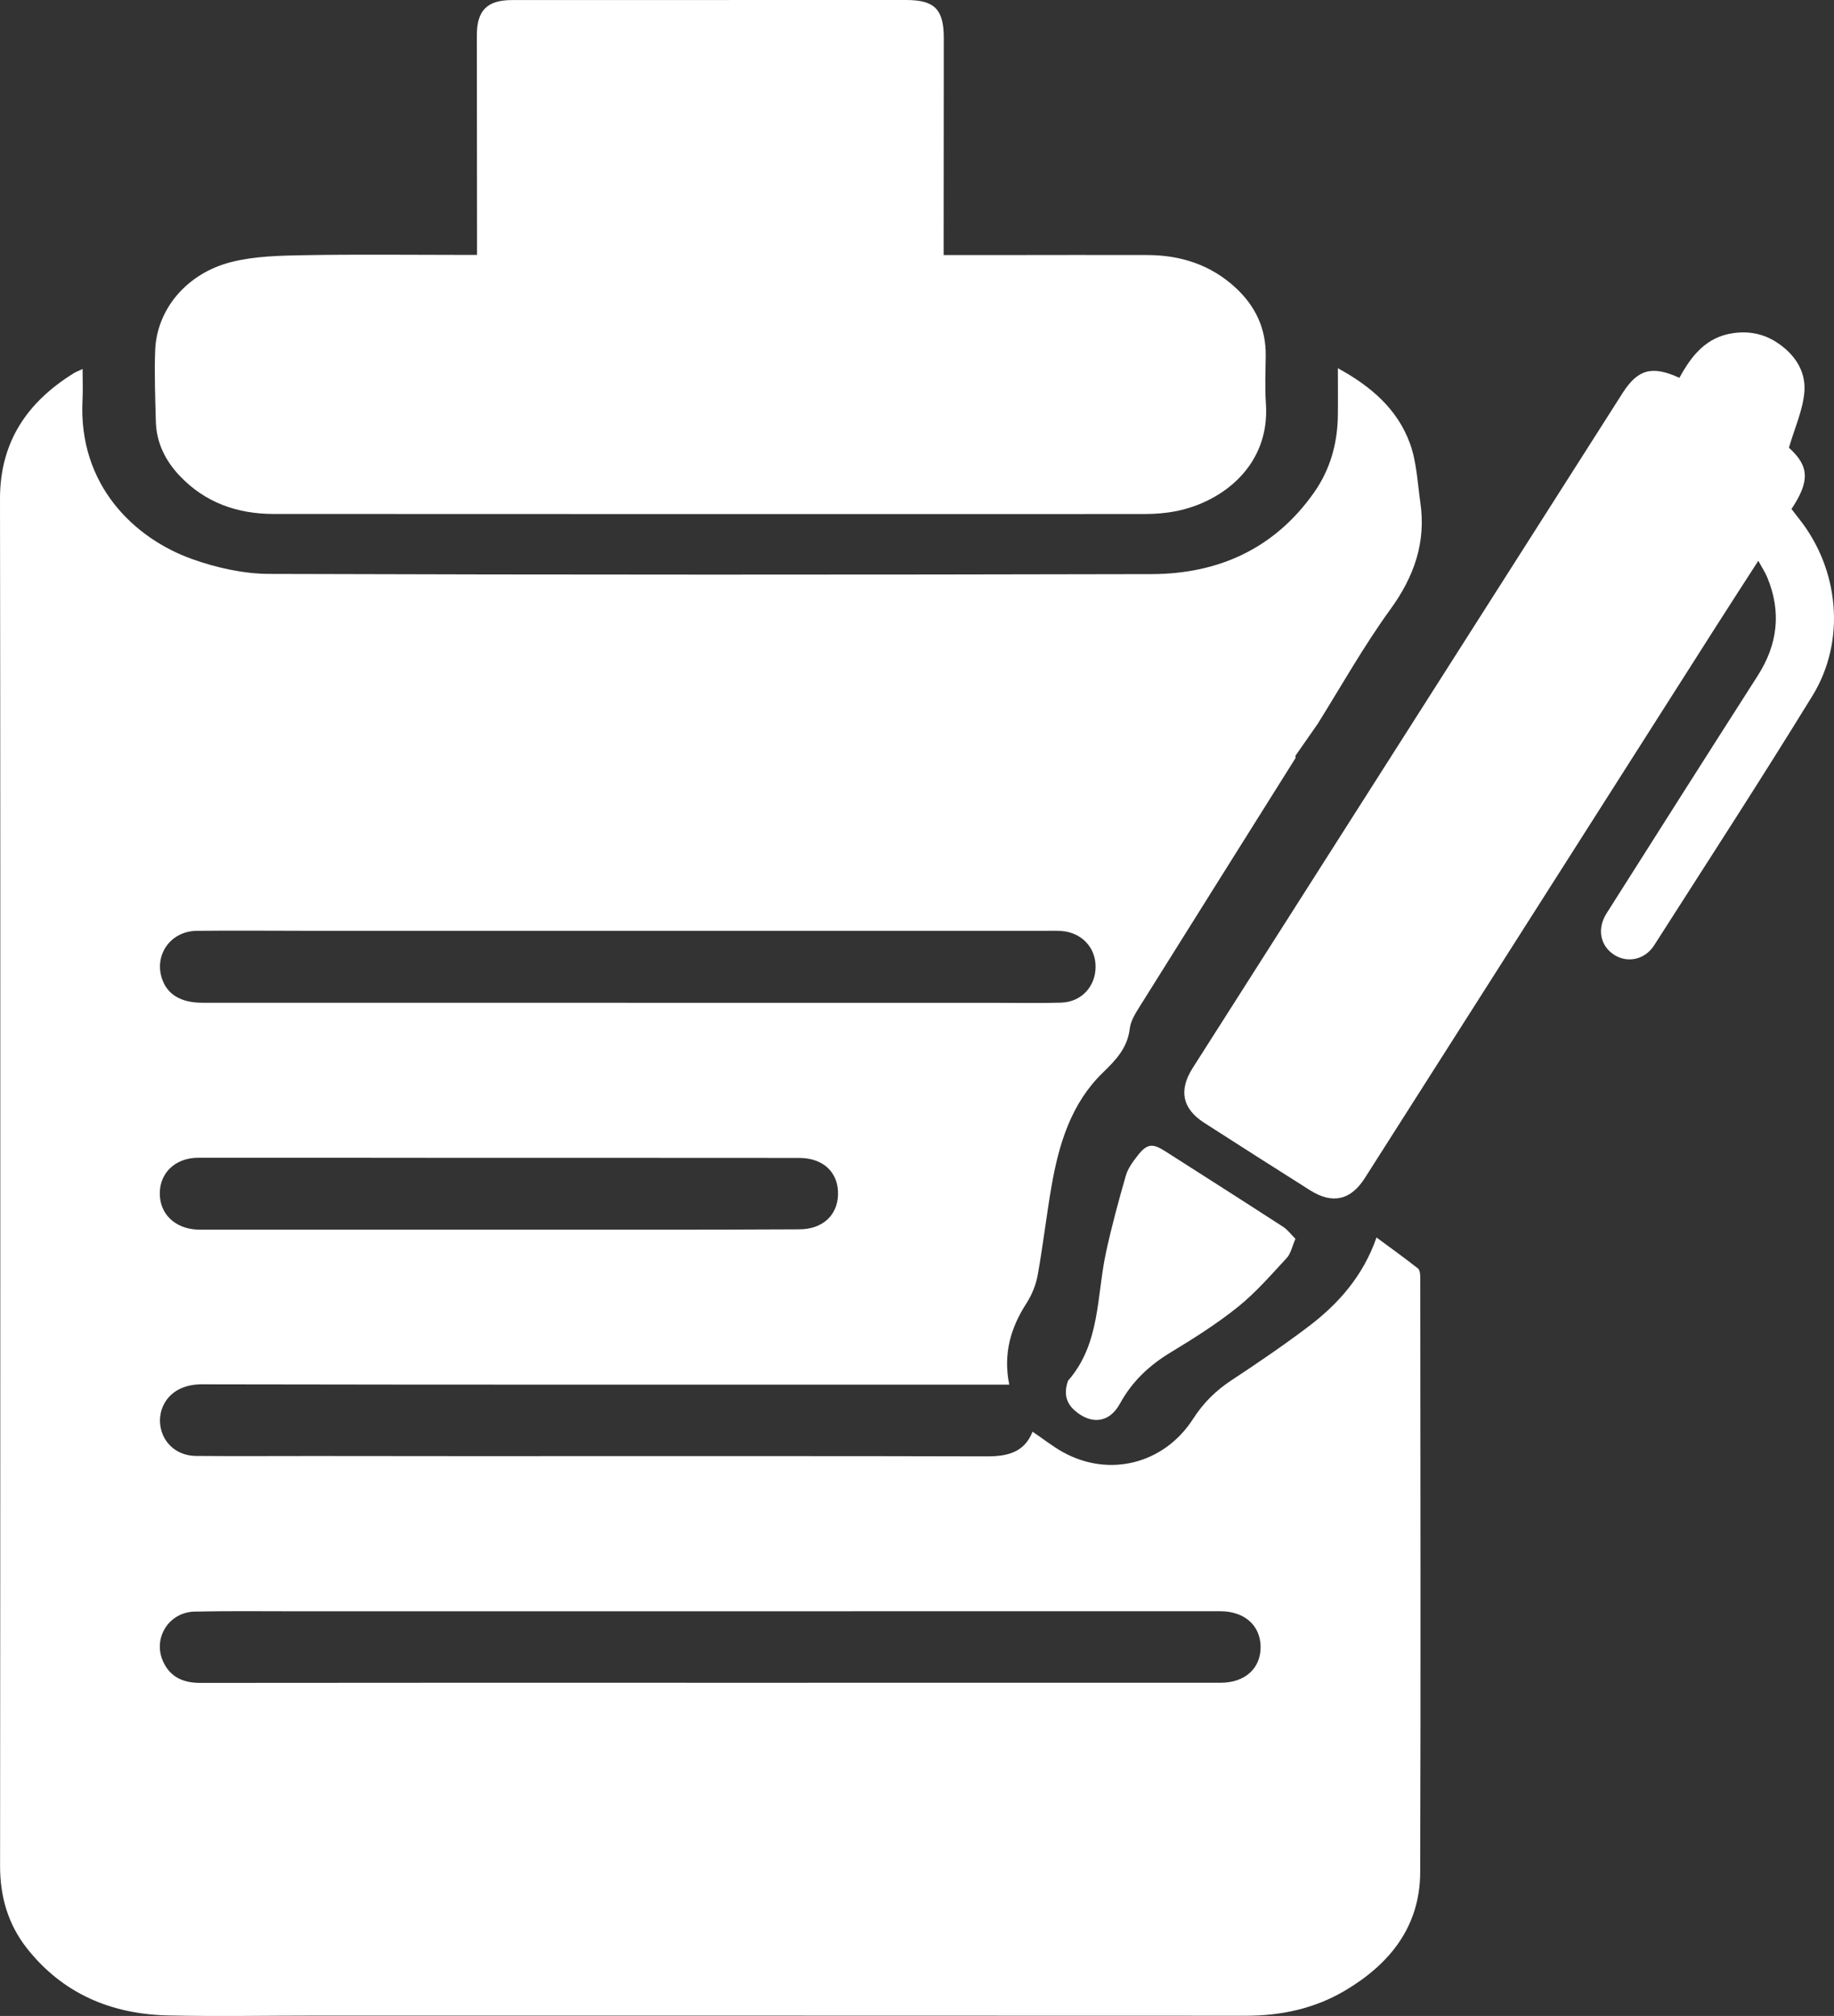<?xml version="1.0" encoding="UTF-8"?>
<svg id="Layer_1" xmlns="http://www.w3.org/2000/svg" viewBox="0 0 709.65 780.02">
  <rect x="0" y="0" width="709.65" height="780.02" fill="#333333" stroke="none"/>
  <defs>
    <style>
      .cls-1 {
        fill: #fff;
      }
    </style>
  </defs>
  <path class="cls-1"
    d="M501.27,292.41c0,.33.13.74-.02.97-20.07,32-40.19,63.98-60.21,96.01-1.66,2.66-3.53,5.6-3.88,8.58-.89,7.45-5.23,12.04-10.39,17.03-12.24,11.84-17.03,27.55-19.87,43.85-2,11.48-3.31,23.09-5.38,34.55-.69,3.79-2.27,7.67-4.36,10.91-6.14,9.52-9.04,19.59-6.64,31.44-2.13,0-4.02,0-5.91,0-102.15,0-204.31.08-306.46-.12-11.89-.02-16.83,8.08-16.2,15.24.63,7.11,6.25,12.4,13.8,12.47,15.16.14,30.33.02,45.49.03,23.33,0,46.66.03,69.99.06l23.49-.02c55.66.02,111.32-.06,166.98.1,7.95.02,14.61-1.38,17.84-9.55,4.19,2.84,7.82,5.73,11.83,7.95,17.83,9.85,39.05,4.58,50.32-12.96,4-6.23,8.84-10.95,14.92-14.96,10.15-6.68,20.22-13.53,29.89-20.87,11.57-8.79,20.97-19.51,26.13-34.3,5.56,4.11,10.9,7.93,16.04,11.99.78.62.89,2.39.89,3.63.05,76.66.21,153.31-.03,229.97-.06,21.04-11.75,35.55-29.14,45.84-11.73,6.94-24.67,9.7-38.29,9.7-119.65-.05-239.3-.05-358.95-.06-19.33,0-38.67.37-57.99-.05-22.06-.48-40.93-8.38-54.87-26.15C3.04,744.41.02,733.72.03,721.99c.07-74.99.08-149.98.08-224.97,0-101.32.05-202.64-.11-303.95-.03-22.11,10.54-37.53,28.65-48.73.8-.49,1.71-.81,3.31-1.56,0,4.41.17,8.19-.03,11.94-1.72,32.96,20.05,53.65,42.5,61.63,9.41,3.34,19.75,5.67,29.67,5.71,113.82.37,227.64.34,341.45.08,25.96-.06,47.72-9.89,62.99-31.69,6.18-8.82,8.99-18.88,9.13-29.65.08-5.77.01-11.55.01-18.32,13,7.09,23.07,15.93,27.87,29.06,2.62,7.17,2.93,15.21,4.04,22.89,2.24,15.45-2.39,28.64-11.56,41.29-10.24,14.12-18.86,29.43-28.1,44.27M274.47,651.11c65.97,0,131.93,0,197.9-.01,9.37,0,15.48-5.58,15.41-13.89-.07-8.3-6.25-13.78-15.63-13.78-118.61,0-237.21.02-355.82.03-13.66,0-27.32-.17-40.98.11-10.19.21-16.46,10.55-12.1,19.62,2.84,5.91,7.85,7.98,14.31,7.97,65.63-.09,131.27-.05,196.9-.05ZM242.7,388.01c46.97,0,93.94,0,140.91,0,8.99,0,17.99.22,26.98-.06,7.88-.24,13.37-6.27,13.34-13.98-.03-7.41-5.44-13.13-13.08-13.73-2.15-.17-4.33-.08-6.49-.08-94.77,0-189.55,0-284.32,0-14.66,0-29.32-.16-43.97.01-10.32.13-16.77,9.73-13.16,19.14,2.19,5.71,7.37,8.68,15.4,8.68,54.8.02,109.6,0,164.39,0ZM192.77,448c-8.33,0-16.66,0-24.99,0-30.32-.02-60.65-.07-90.97-.04-8.92,0-15.02,5.78-14.98,13.92.04,7.92,5.95,13.54,14.61,13.89,1,.04,2,.02,3,.02,55.81,0,111.63,0,167.44,0,20.83,0,41.65,0,62.48-.13,8.91-.05,14.68-5.38,14.9-13.4.24-8.57-5.62-14.21-15.03-14.22-38.82-.04-77.64-.02-116.46-.03Z" />
  <path class="cls-1"
    d="M184.58,98.64c0-2.63,0-4.59,0-6.55-.02-26.16-.06-52.32-.07-78.48,0-9.6,4-13.59,13.66-13.59C248.99,0,299.81,0,350.63,0c11,0,14.56,3.63,14.56,14.69-.02,26.16-.04,52.32-.06,78.48,0,1.62,0,3.24,0,5.52,8.15,0,15.75,0,23.35,0,18.49,0,36.99-.08,55.48-.01,12.96.04,24.63,3.8,34.26,12.76,7.55,7.03,11.66,15.66,11.54,26.15-.07,6.16-.36,12.36.07,18.49,1.69,23.99-16.79,38.08-34.59,41.67-4.05.82-8.26,1.14-12.4,1.15-112.3.04-224.6.02-336.9-.03-14.08,0-26.56-4.35-36.43-14.78-5.55-5.87-9-12.82-9.21-21.03-.24-9.16-.6-18.33-.26-27.48.59-15.84,12.15-29.85,29.57-34.22,9.05-2.27,18.75-2.45,28.18-2.62,20.15-.36,40.32-.11,60.48-.11,1.81,0,3.62,0,6.31,0Z" />
  <path class="cls-1"
    d="M649.85,146.17c4.68-8.63,10.42-15.79,20.76-17.26,6.02-.86,11.6.17,16.73,3.46,6.96,4.47,11.45,11.1,10.86,19.09-.54,7.15-3.76,14.1-5.99,21.78,7.86,7.1,8.18,12.9.99,23.71.92,1.19,1.9,2.49,2.92,3.77,15.55,19.53,18.25,47.22,5.21,68.46-19.96,32.5-40.75,64.48-61.29,96.62-3.52,5.51-10.19,6.93-15.3,3.74-5.52-3.44-6.93-10.08-3.08-16.16,19.43-30.67,38.89-61.33,58.46-91.91,7.78-12.15,9.24-24.74,3.7-38.07-.81-1.96-2.02-3.76-3.46-6.41-5.84,9.07-11.33,17.51-16.73,26-45.18,70.94-90.33,141.9-135.52,212.84-5.49,8.62-12.54,10.19-21.24,4.69-13.66-8.63-27.29-17.31-40.88-26.05-8.58-5.51-9.96-12.64-4.46-21.28,54.95-86.24,109.88-172.5,164.82-258.76.54-.84,1.06-1.69,1.61-2.53,5.85-9.01,11.26-10.55,21.88-5.71Z" />
  <path class="cls-1"
    d="M501.26,479.35c-1.31,2.98-1.8,5.71-3.38,7.41-6.06,6.54-11.97,13.38-18.89,18.93-8.14,6.54-17.07,12.18-26.03,17.6-8.3,5.03-14.9,11.22-19.62,19.83-4.11,7.51-11.1,8.2-17.46,2.67-3.61-3.14-4.16-6.98-2.69-11.32.05-.15.15-.3.25-.43,12.35-14.26,10.87-32.55,14.5-49.37,2.17-10.03,4.86-19.96,7.7-29.82.8-2.77,2.71-5.34,4.53-7.68,3.58-4.63,5.73-4.9,10.56-1.81,15.28,9.75,30.58,19.49,45.79,29.35,1.78,1.16,3.11,3.02,4.73,4.63Z" />
</svg>
